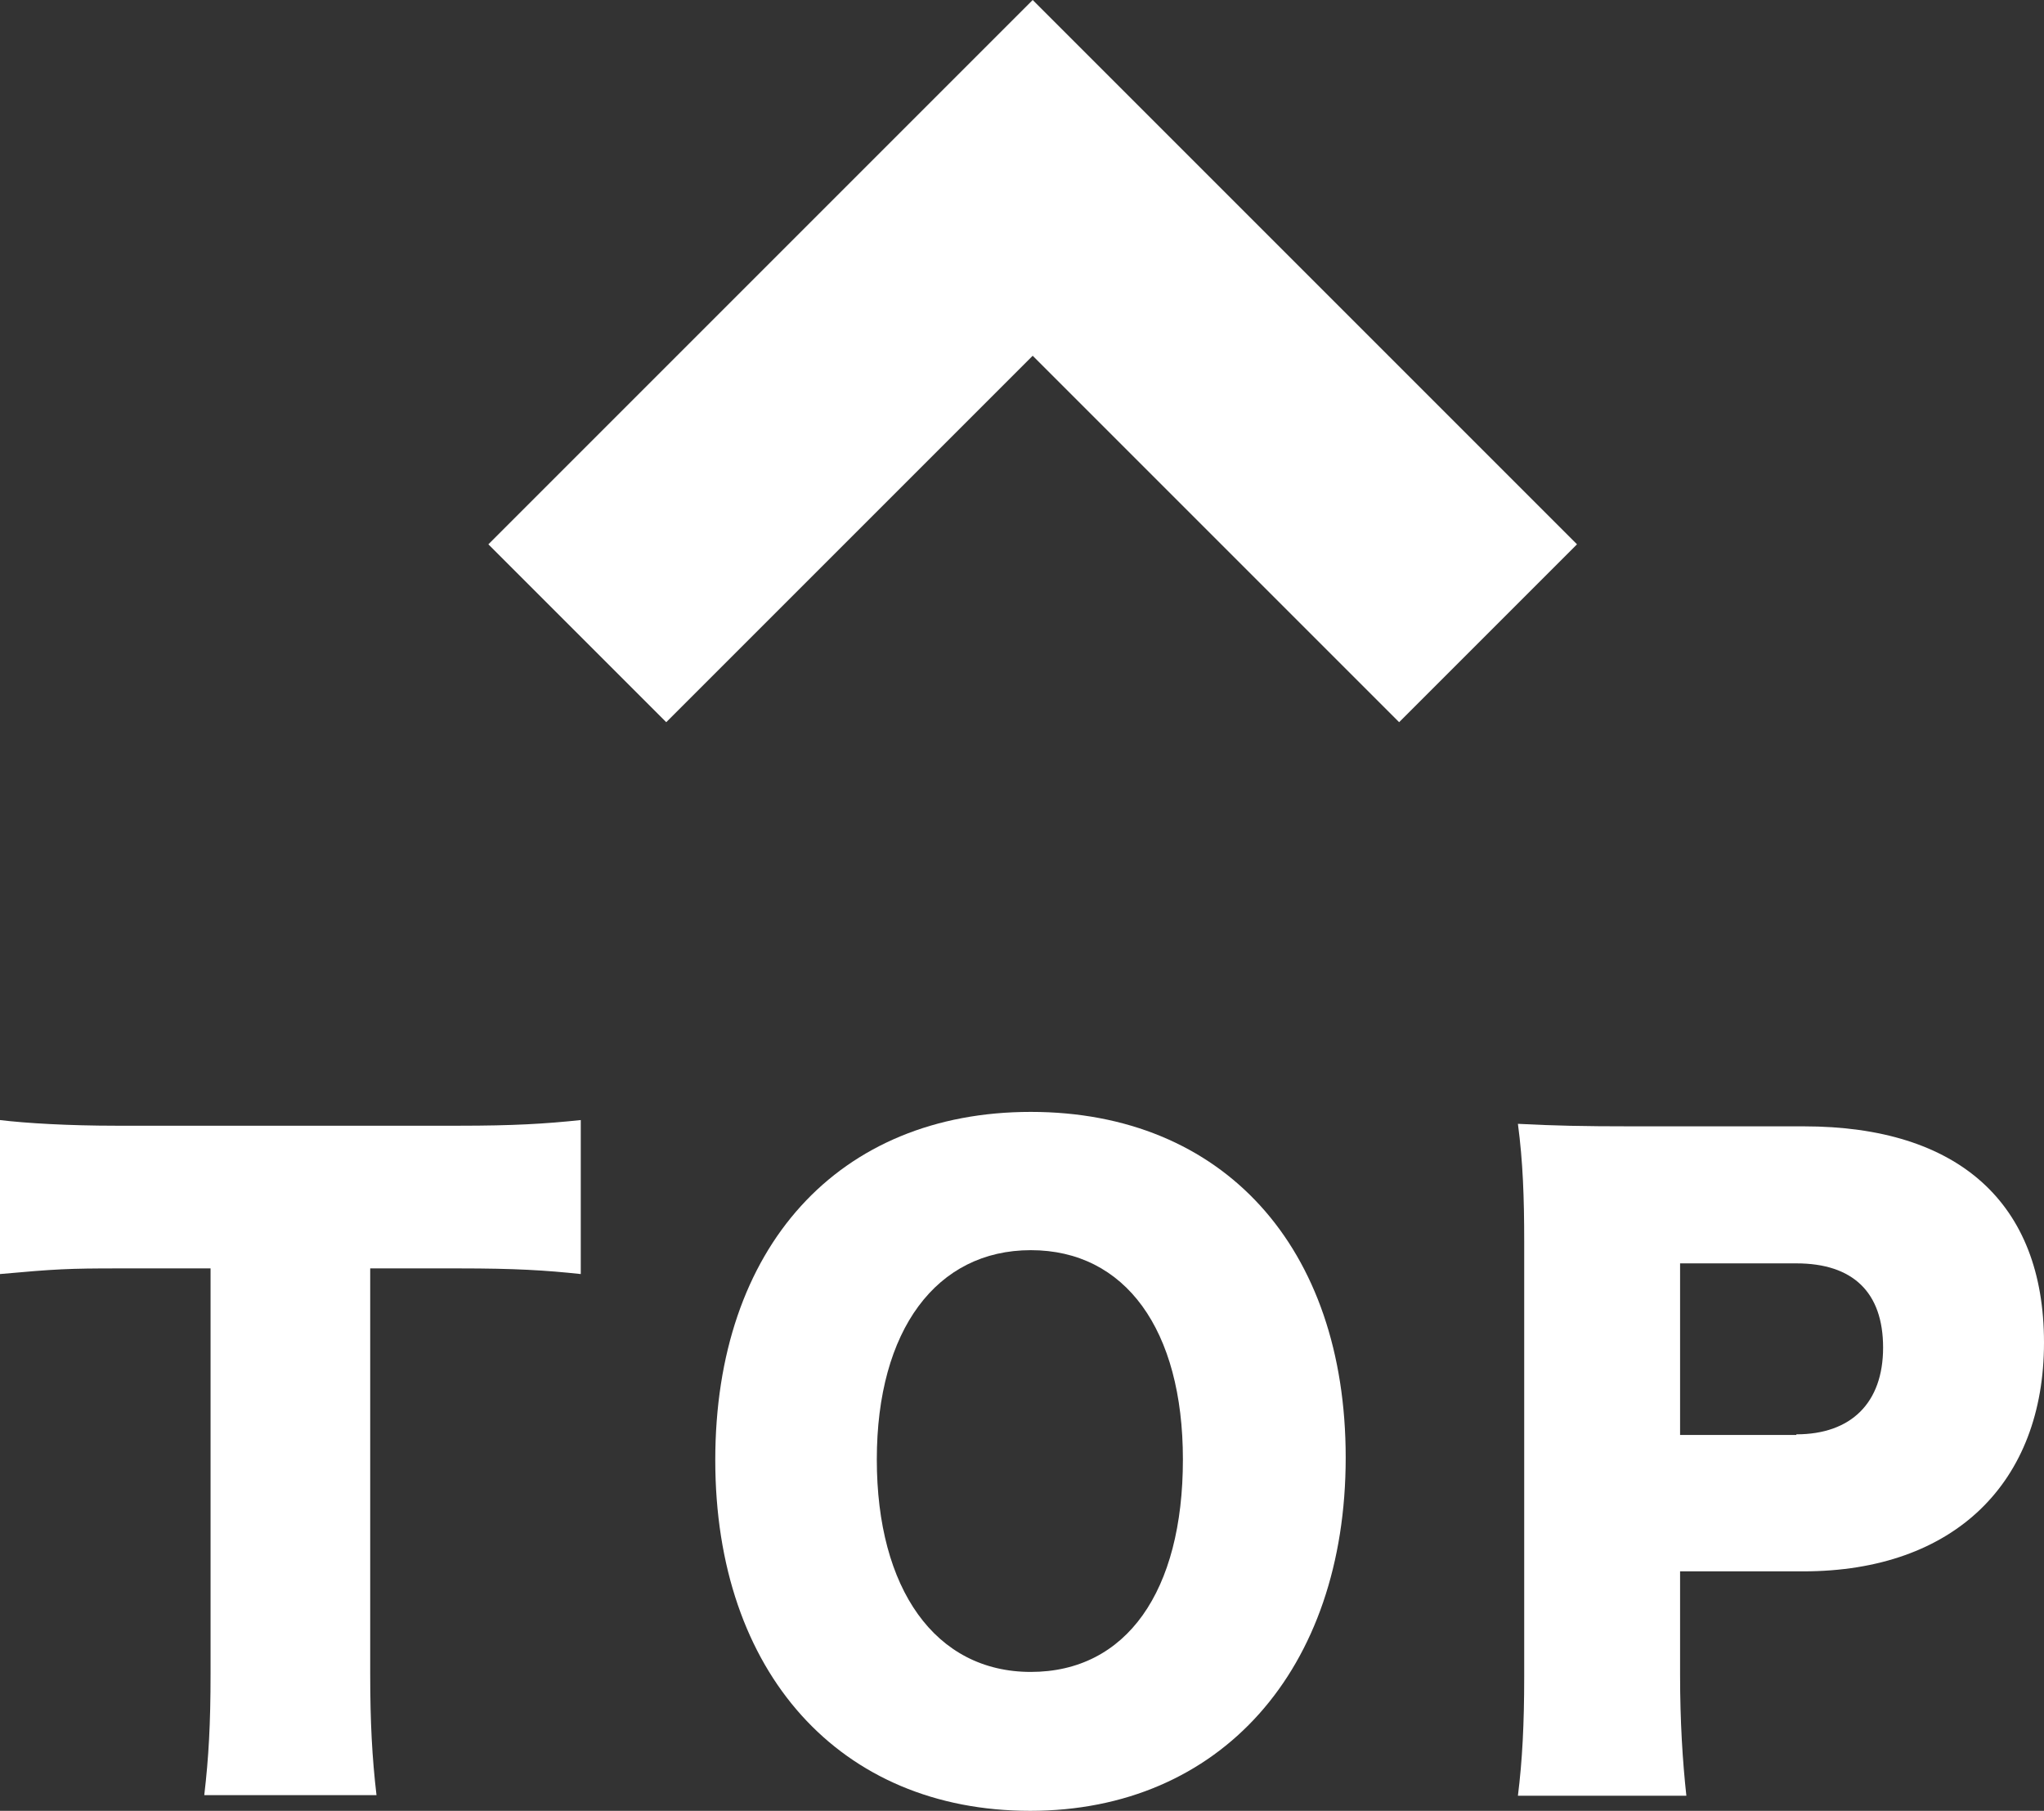 <?xml version="1.0" encoding="UTF-8"?><svg id="_レイヤー_2" xmlns="http://www.w3.org/2000/svg" viewBox="0 0 32.52 28.81"><rect x="0" y="0" width="32.52" height="28.81" fill="#333333" stroke="none"/><defs><style>.cls-1{fill:#fff;}</style></defs><g id="contents"><g><polygon class="cls-1" points="25.09 8.66 22.26 11.49 16.43 5.66 10.6 11.49 7.77 8.66 16.43 0 25.09 8.66"/><g><path class="cls-1" d="M5.89,26.63c0,.77,.03,1.33,.1,1.93H3.25c.07-.6,.1-1.13,.1-1.93v-6.45H1.88c-.78,0-1,.01-1.88,.09v-2.45c.41,.05,1.09,.09,1.85,.09H7.3c.87,0,1.37-.03,1.94-.09v2.45c-.56-.06-1.04-.09-1.94-.09h-1.41v6.45Z"/><path class="cls-1" d="M21.41,23.19c0,3.38-2,5.62-5.02,5.62s-5.01-2.19-5.01-5.58,1.96-5.54,5.02-5.54,5.01,2.15,5.01,5.5Zm-2.59,.03c0-2.07-.92-3.33-2.42-3.33s-2.45,1.27-2.45,3.33,.93,3.38,2.45,3.38,2.42-1.28,2.42-3.38Z"/><path class="cls-1" d="M24.15,28.57c.07-.56,.1-1.14,.1-1.89v-6.93c0-.69-.02-1.27-.1-1.87,.58,.03,1.03,.04,1.83,.04h2.72c2.46,0,3.82,1.22,3.82,3.44s-1.42,3.64-3.83,3.64h-1.96v1.64c0,.75,.04,1.38,.1,1.93h-2.67Zm4.43-5.75c.87,0,1.38-.5,1.38-1.38s-.48-1.34-1.38-1.34h-1.85v2.73h1.85Z"/></g></g></g></svg>